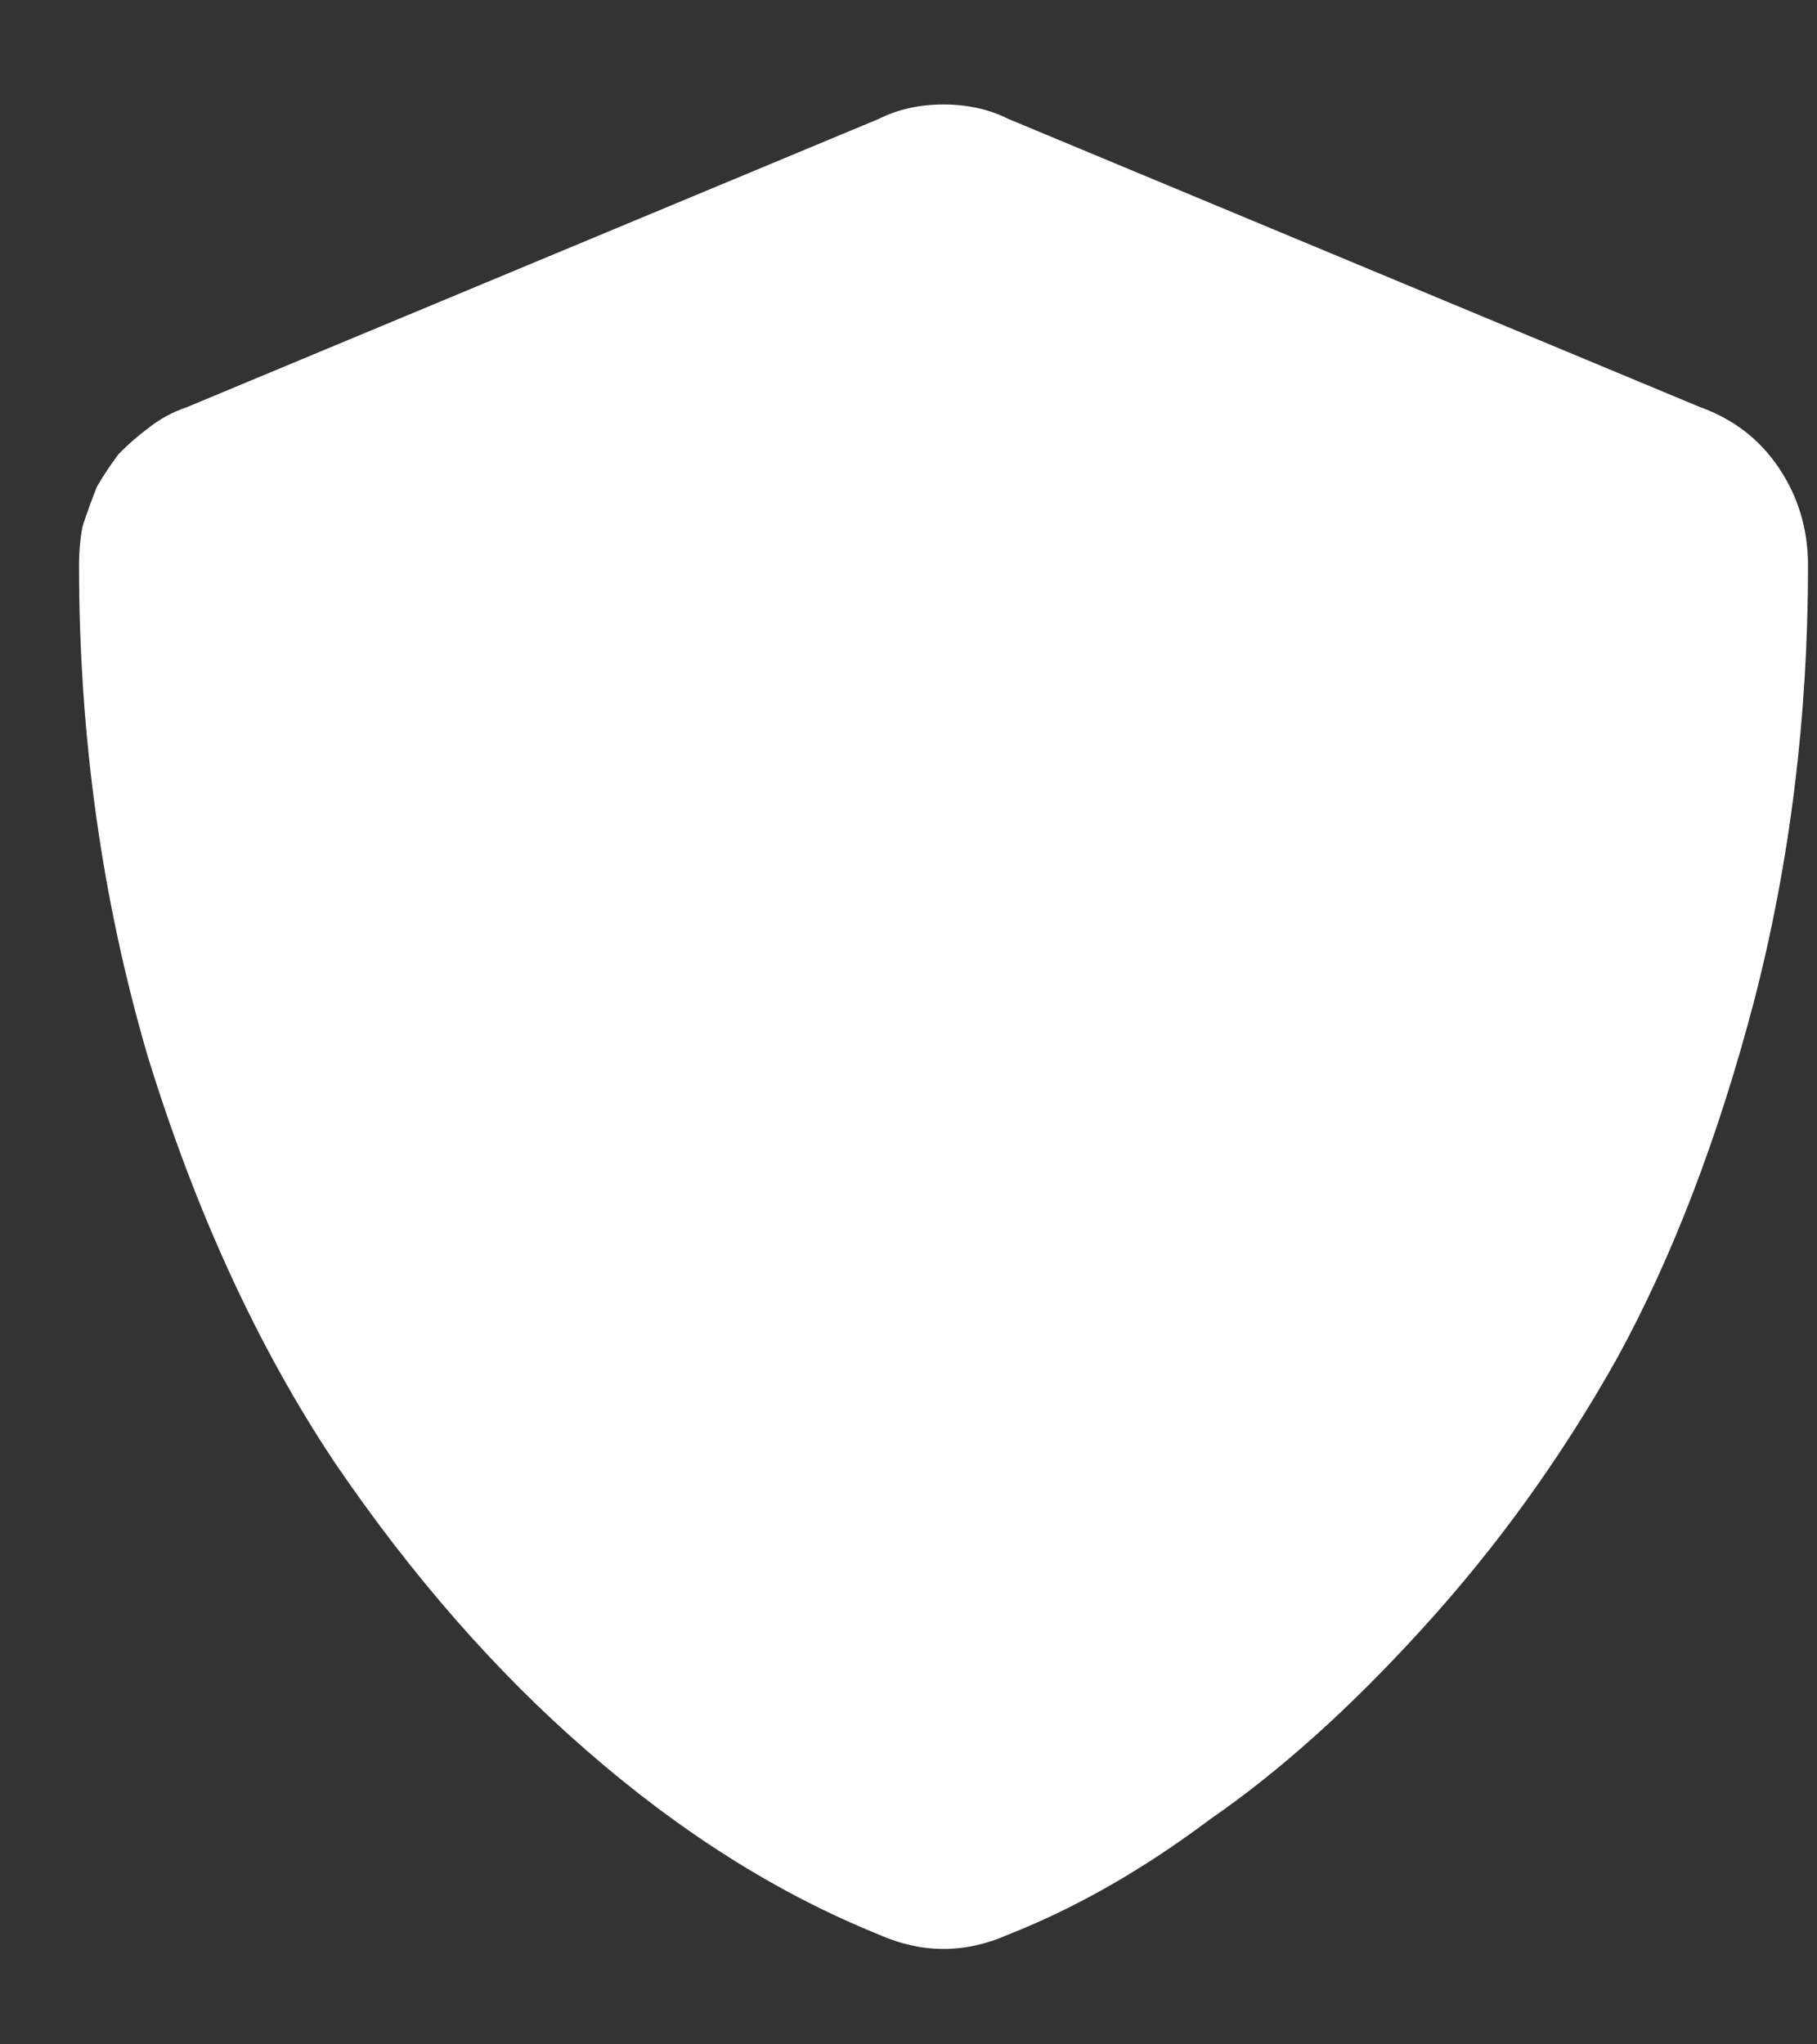 <svg xmlns="http://www.w3.org/2000/svg" fill="none" viewBox="0 0 16 18" height="18" width="16">
<rect x="0" y="0" width="16" height="18" fill="#333333" stroke="none"/>
<path fill="white" d="M14.969 3.584C15.265 3.69 15.498 3.87 15.667 4.124C15.836 4.377 15.921 4.663 15.921 4.98C15.921 6.312 15.762 7.592 15.445 8.818C15.128 10.023 14.726 11.07 14.24 11.958C13.754 12.825 13.183 13.618 12.527 14.337C11.893 15.035 11.269 15.595 10.656 16.018C10.064 16.462 9.472 16.8 8.879 17.033C8.499 17.202 8.118 17.202 7.738 17.033C6.849 16.674 5.993 16.134 5.168 15.415C4.365 14.718 3.625 13.872 2.948 12.878C2.271 11.863 1.722 10.668 1.299 9.294C0.897 7.919 0.696 6.481 0.696 4.98C0.696 4.853 0.707 4.737 0.728 4.631C0.77 4.504 0.812 4.388 0.855 4.282C0.918 4.176 0.981 4.081 1.045 3.997C1.129 3.912 1.214 3.838 1.299 3.775C1.404 3.69 1.521 3.627 1.648 3.584L7.738 1.047C7.907 0.962 8.097 0.92 8.308 0.92C8.52 0.92 8.71 0.962 8.879 1.047L14.969 3.584Z"></path>
</svg>
